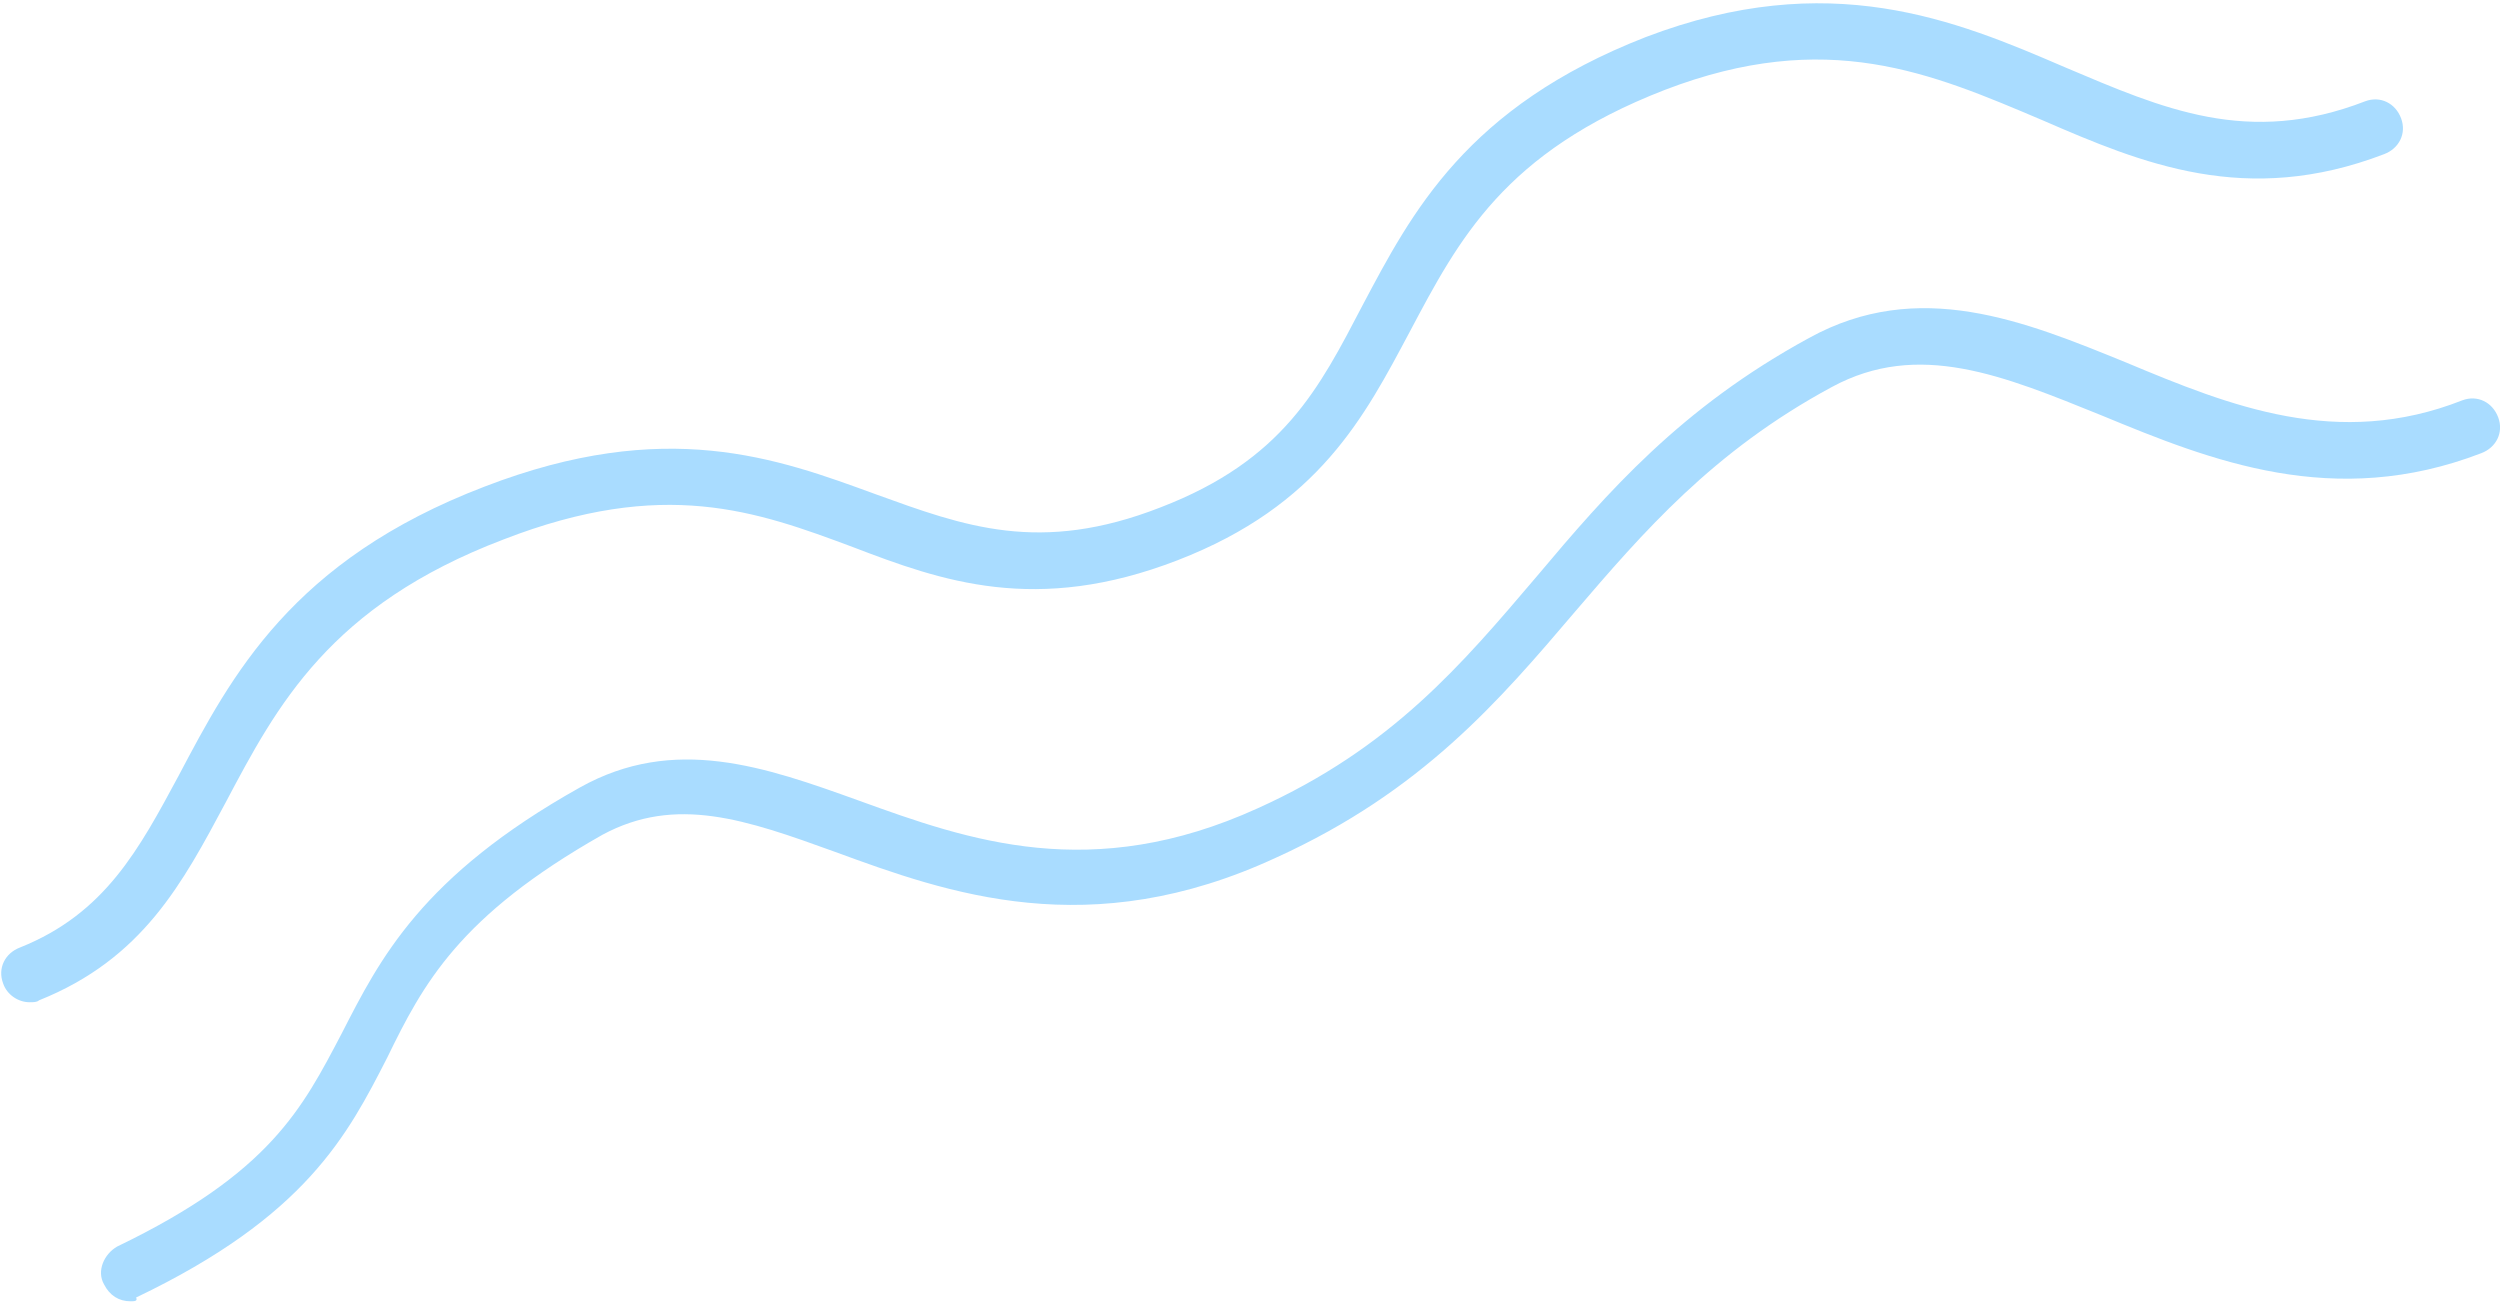 <?xml version="1.0" encoding="UTF-8"?>
<svg width="451px" height="235px" viewBox="0 0 451 235" version="1.1" xmlns="http://www.w3.org/2000/svg" xmlns:xlink="http://www.w3.org/1999/xlink">
    <!-- Generator: Sketch 48 (47235) - http://www.bohemiancoding.com/sketch -->
    <title>Group 4</title>
    <desc>Created with Sketch.</desc>
    <defs></defs>
    <g id="Artboard-Copy-9" stroke="none" stroke-width="1" fill="none" fill-rule="evenodd" transform="translate(-194, -257)">
        <g id="final-1" transform="translate(-32, -256)" fill="#A9DCFF" fill-rule="nonzero">
            <g id="l" transform="translate(226, 299)">
                <g id="Group-4" transform="translate(0, 214)">
                    <path d="M5.328,180.804 C3.284,180.804 1.24,179.441 0.559,177.397 C-0.463,174.671 0.9,171.945 3.625,170.922 C18.953,164.789 25.084,153.204 32.237,139.915 C41.775,121.856 52.675,101.071 87.418,87.782 C120.118,75.174 140.215,82.671 157.928,89.145 C173.937,94.937 187.562,100.048 209.362,91.53 C231.503,83.011 237.975,70.063 245.809,55.071 C254.665,38.374 264.543,19.293 296.903,6.685 C329.943,-5.922 352.765,3.619 372.522,12.137 C390.234,19.634 405.562,26.448 426.681,18.271 C429.406,17.248 432.131,18.611 433.153,21.337 C434.175,24.063 432.812,26.789 430.087,27.811 C405.222,37.352 386.487,29.515 368.434,21.678 C348.337,13.159 329.603,4.982 300.309,16.226 C271.356,27.471 263.181,43.145 254.325,59.841 C246.15,75.174 237.975,91.189 212.428,101.071 C186.881,110.952 169.85,104.819 153.84,98.685 C136.468,92.211 119.778,86.078 90.825,97.322 C59.487,109.248 49.95,127.308 40.753,144.685 C32.918,159.337 25.765,172.967 7.031,180.463 C6.69,180.804 6.009,180.804 5.328,180.804 Z" id="Shape"></path>
                    <path d="M23.53,234.752 C21.486,234.752 19.783,233.73 18.761,231.685 C17.399,229.3 18.761,226.233 21.145,224.87 C48.736,211.582 54.527,199.996 61.68,186.367 C68.492,173.078 75.986,158.085 104.599,142.07 C121.63,132.53 137.98,138.322 155.011,144.456 C174.767,151.611 196.908,159.448 226.883,145.819 C251.067,134.915 263.67,119.922 277.295,103.908 C289.899,88.915 303.183,73.582 326.345,60.974 C346.102,50.07 365.177,57.908 383.57,65.404 C402.305,73.241 421.72,81.078 444.202,72.219 C446.927,71.196 449.652,72.559 450.674,75.285 C451.695,78.011 450.333,80.737 447.608,81.759 C421.039,91.982 398.899,83.122 379.142,74.945 C361.43,67.789 346.102,61.315 330.433,69.833 C308.974,81.419 296.37,96.07 284.108,110.382 C270.483,126.396 256.517,142.752 230.289,154.678 C196.567,170.352 171.02,161.152 150.583,153.656 C134.574,147.863 121.97,143.433 108.686,150.589 C82.799,165.241 76.327,177.508 69.855,190.796 C62.702,204.767 55.208,219.419 24.552,234.07 C24.892,234.752 24.211,234.752 23.53,234.752 Z" id="Shape"></path>
                </g>
            </g>
        </g>
    </g>
</svg>